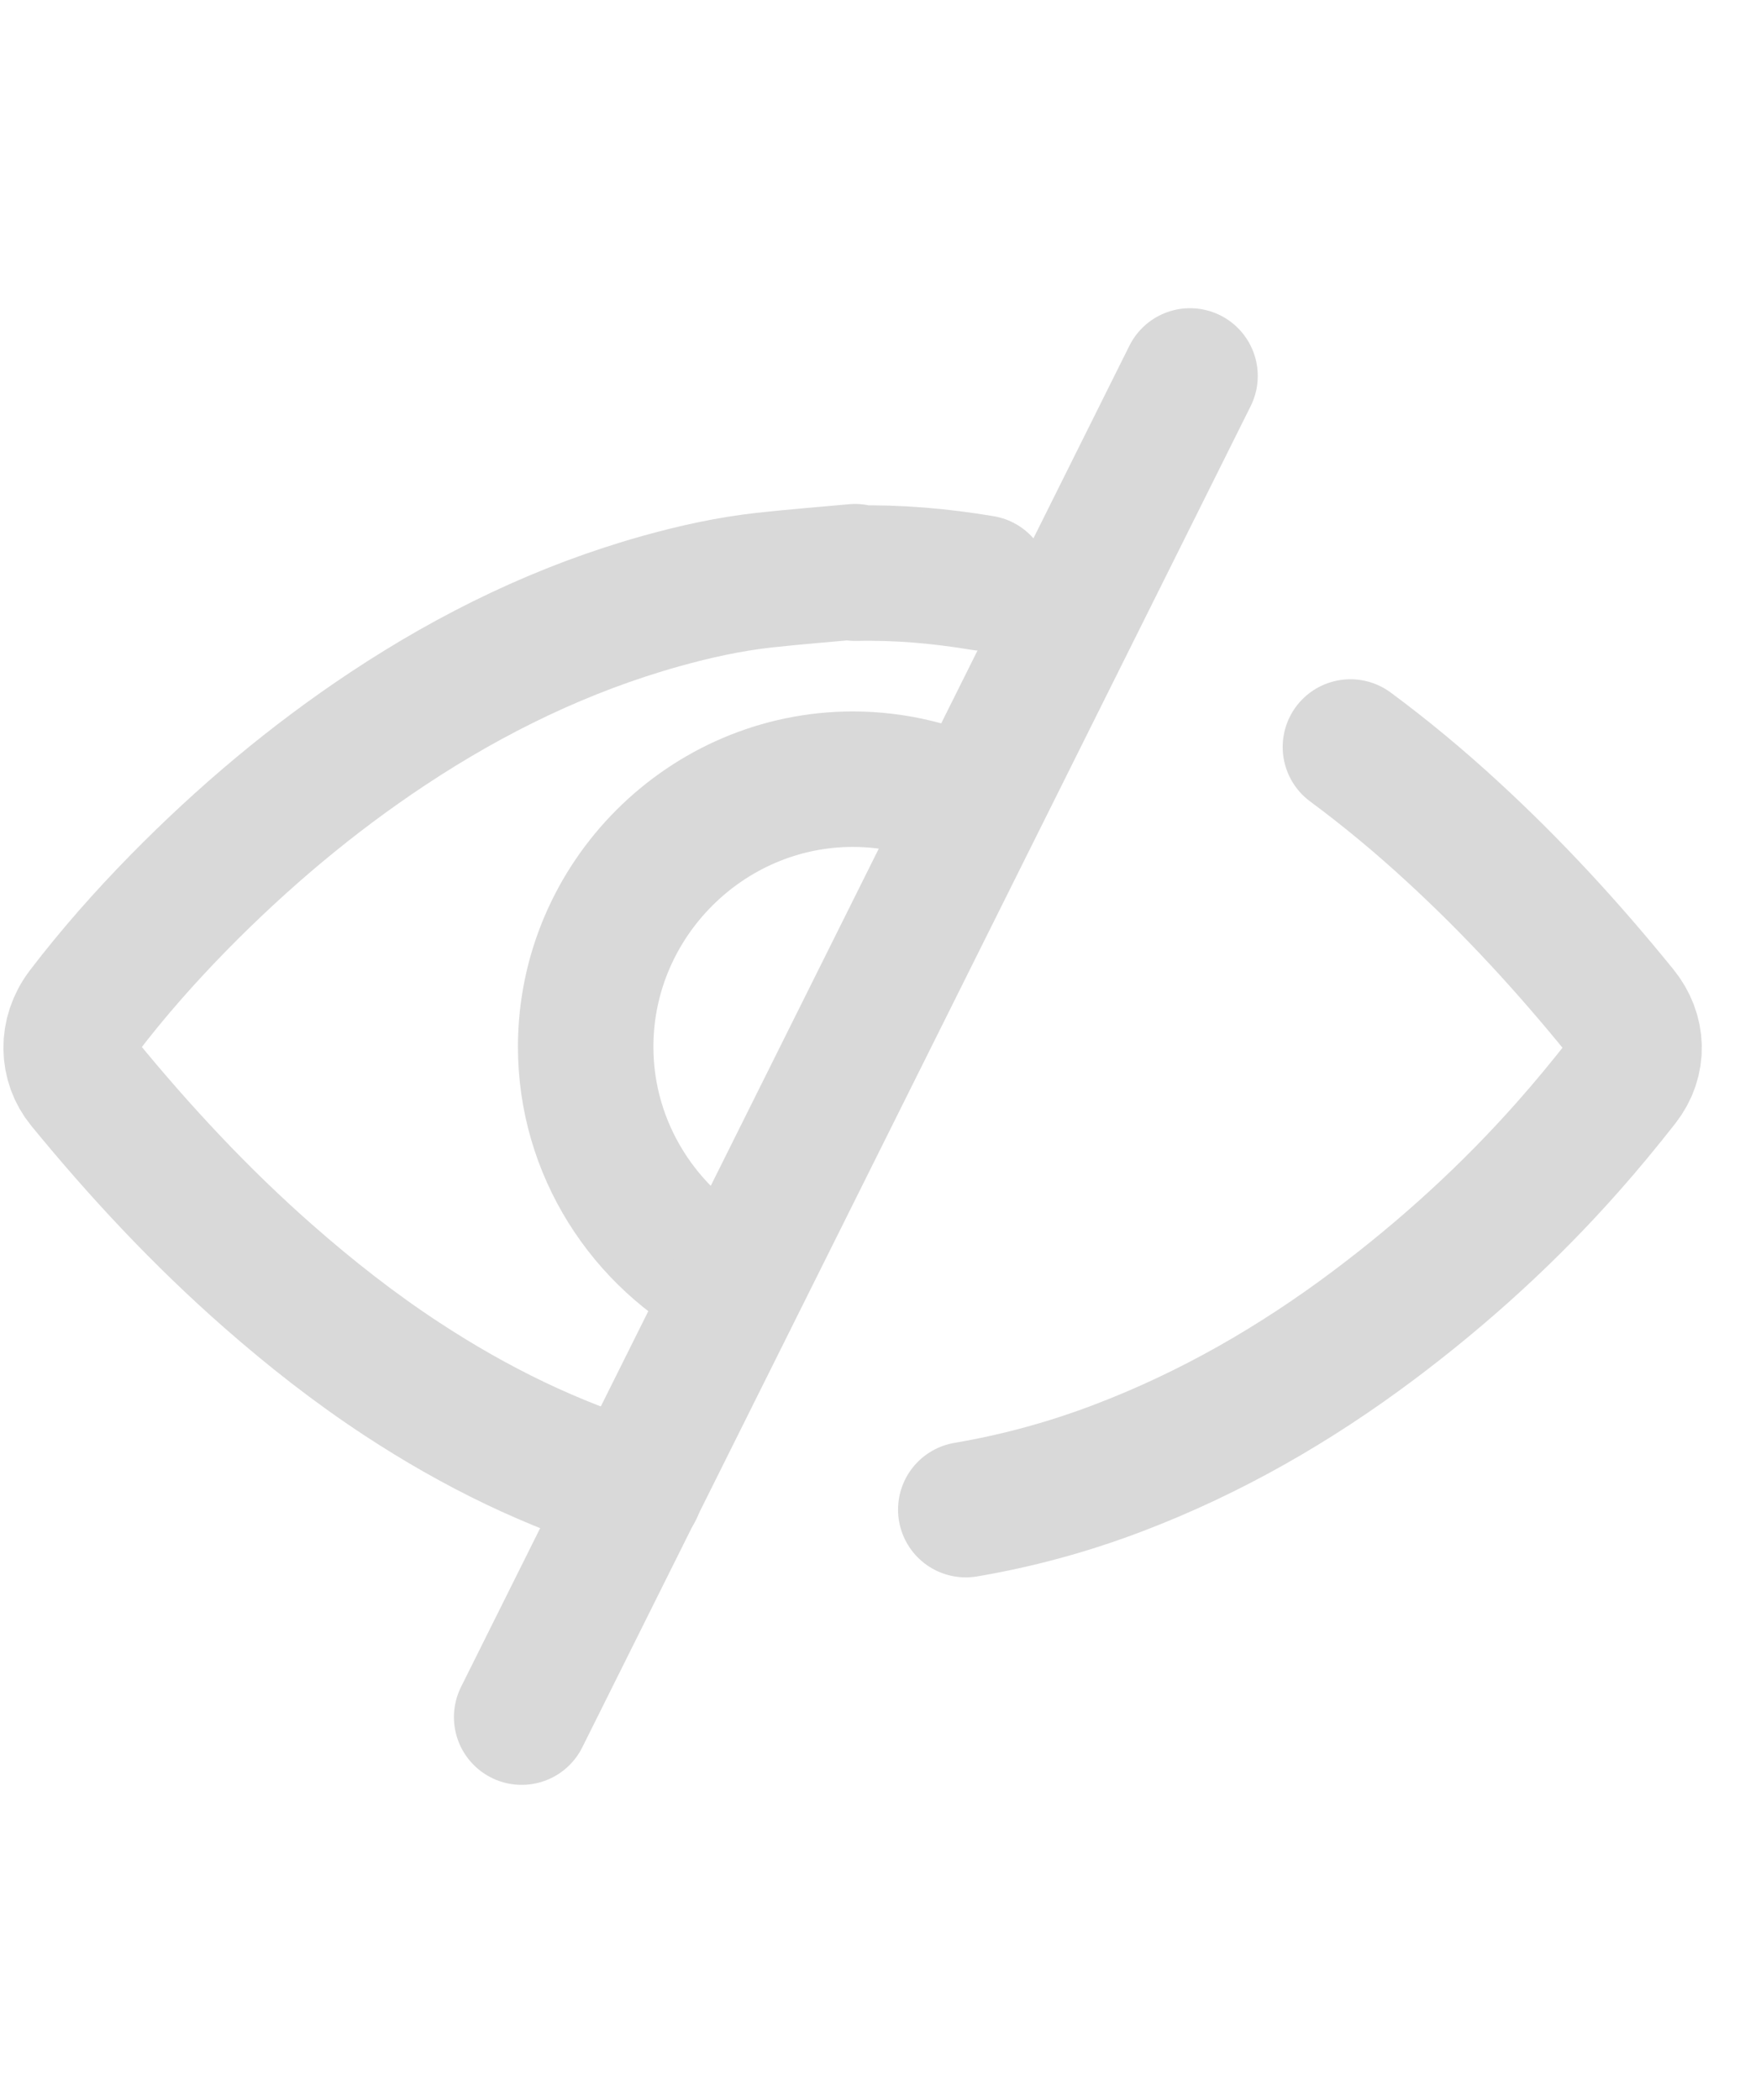 <?xml version="1.0" encoding="UTF-8"?>
<svg width="26px" height="31px" viewBox="0 0 26 31" version="1.1" xmlns="http://www.w3.org/2000/svg" xmlns:xlink="http://www.w3.org/1999/xlink">
    <!-- Generator: Sketch 54.1 (76490) - https://sketchapp.com -->
    <title>element/state/input — icon, password, hide</title>
    <desc>Created with Sketch.</desc>
    <g id="element/state/input-—-icon,-password,-hide" stroke="none" stroke-width="1" fill="none" fill-rule="evenodd">
        <g id="Group-9" transform="translate(1, 5.5)" stroke="#D9D9D9" stroke-width="2">
            <path d="M8.381,16.492 C7.157,16.13 6.014,15.567 4.932,14.857 C4.234,14.399 3.581,13.886 2.955,13.336 C1.965,12.466 1.069,11.505 0.235,10.486 C-0.002,10.196 -0.021,9.769 0.237,9.431 C0.67,8.864 1.142,8.331 1.641,7.822 C2.583,6.863 3.605,6.001 4.726,5.258 C5.979,4.428 7.316,3.777 8.767,3.372 C9.265,3.233 9.769,3.122 10.283,3.065 C10.73,3.016 11.177,2.981 11.625,2.94 C11.625,2.947 11.626,2.955 11.627,2.962 C12.258,2.948 12.884,3.003 13.506,3.107" id="Stroke-1" stroke-linecap="round" stroke-linejoin="round"></path>
            <path d="M9.791,13.455 C8.519,12.795 7.645,11.466 7.647,9.948 C7.651,7.781 9.429,6.003 11.594,6.003 C12.233,6.004 12.838,6.158 13.374,6.432" id="Stroke-3"></path>
            <path d="M16.57,0.05 L6.702,19.85" id="Stroke-5" stroke-linecap="round" stroke-linejoin="round"></path>
            <path d="M18.938,5.528 C19.46,5.914 19.96,6.33 20.44,6.772 C21.339,7.597 22.161,8.493 22.929,9.44 C23.181,9.75 23.196,10.151 22.948,10.469 C22.692,10.795 22.428,11.116 22.153,11.426 C21.288,12.405 20.326,13.281 19.281,14.065 C18.12,14.936 16.872,15.654 15.514,16.171 C14.783,16.45 14.031,16.656 13.259,16.787" id="Stroke-7" stroke-linecap="round" stroke-linejoin="round"></path>
        </g>
    </g>
</svg>